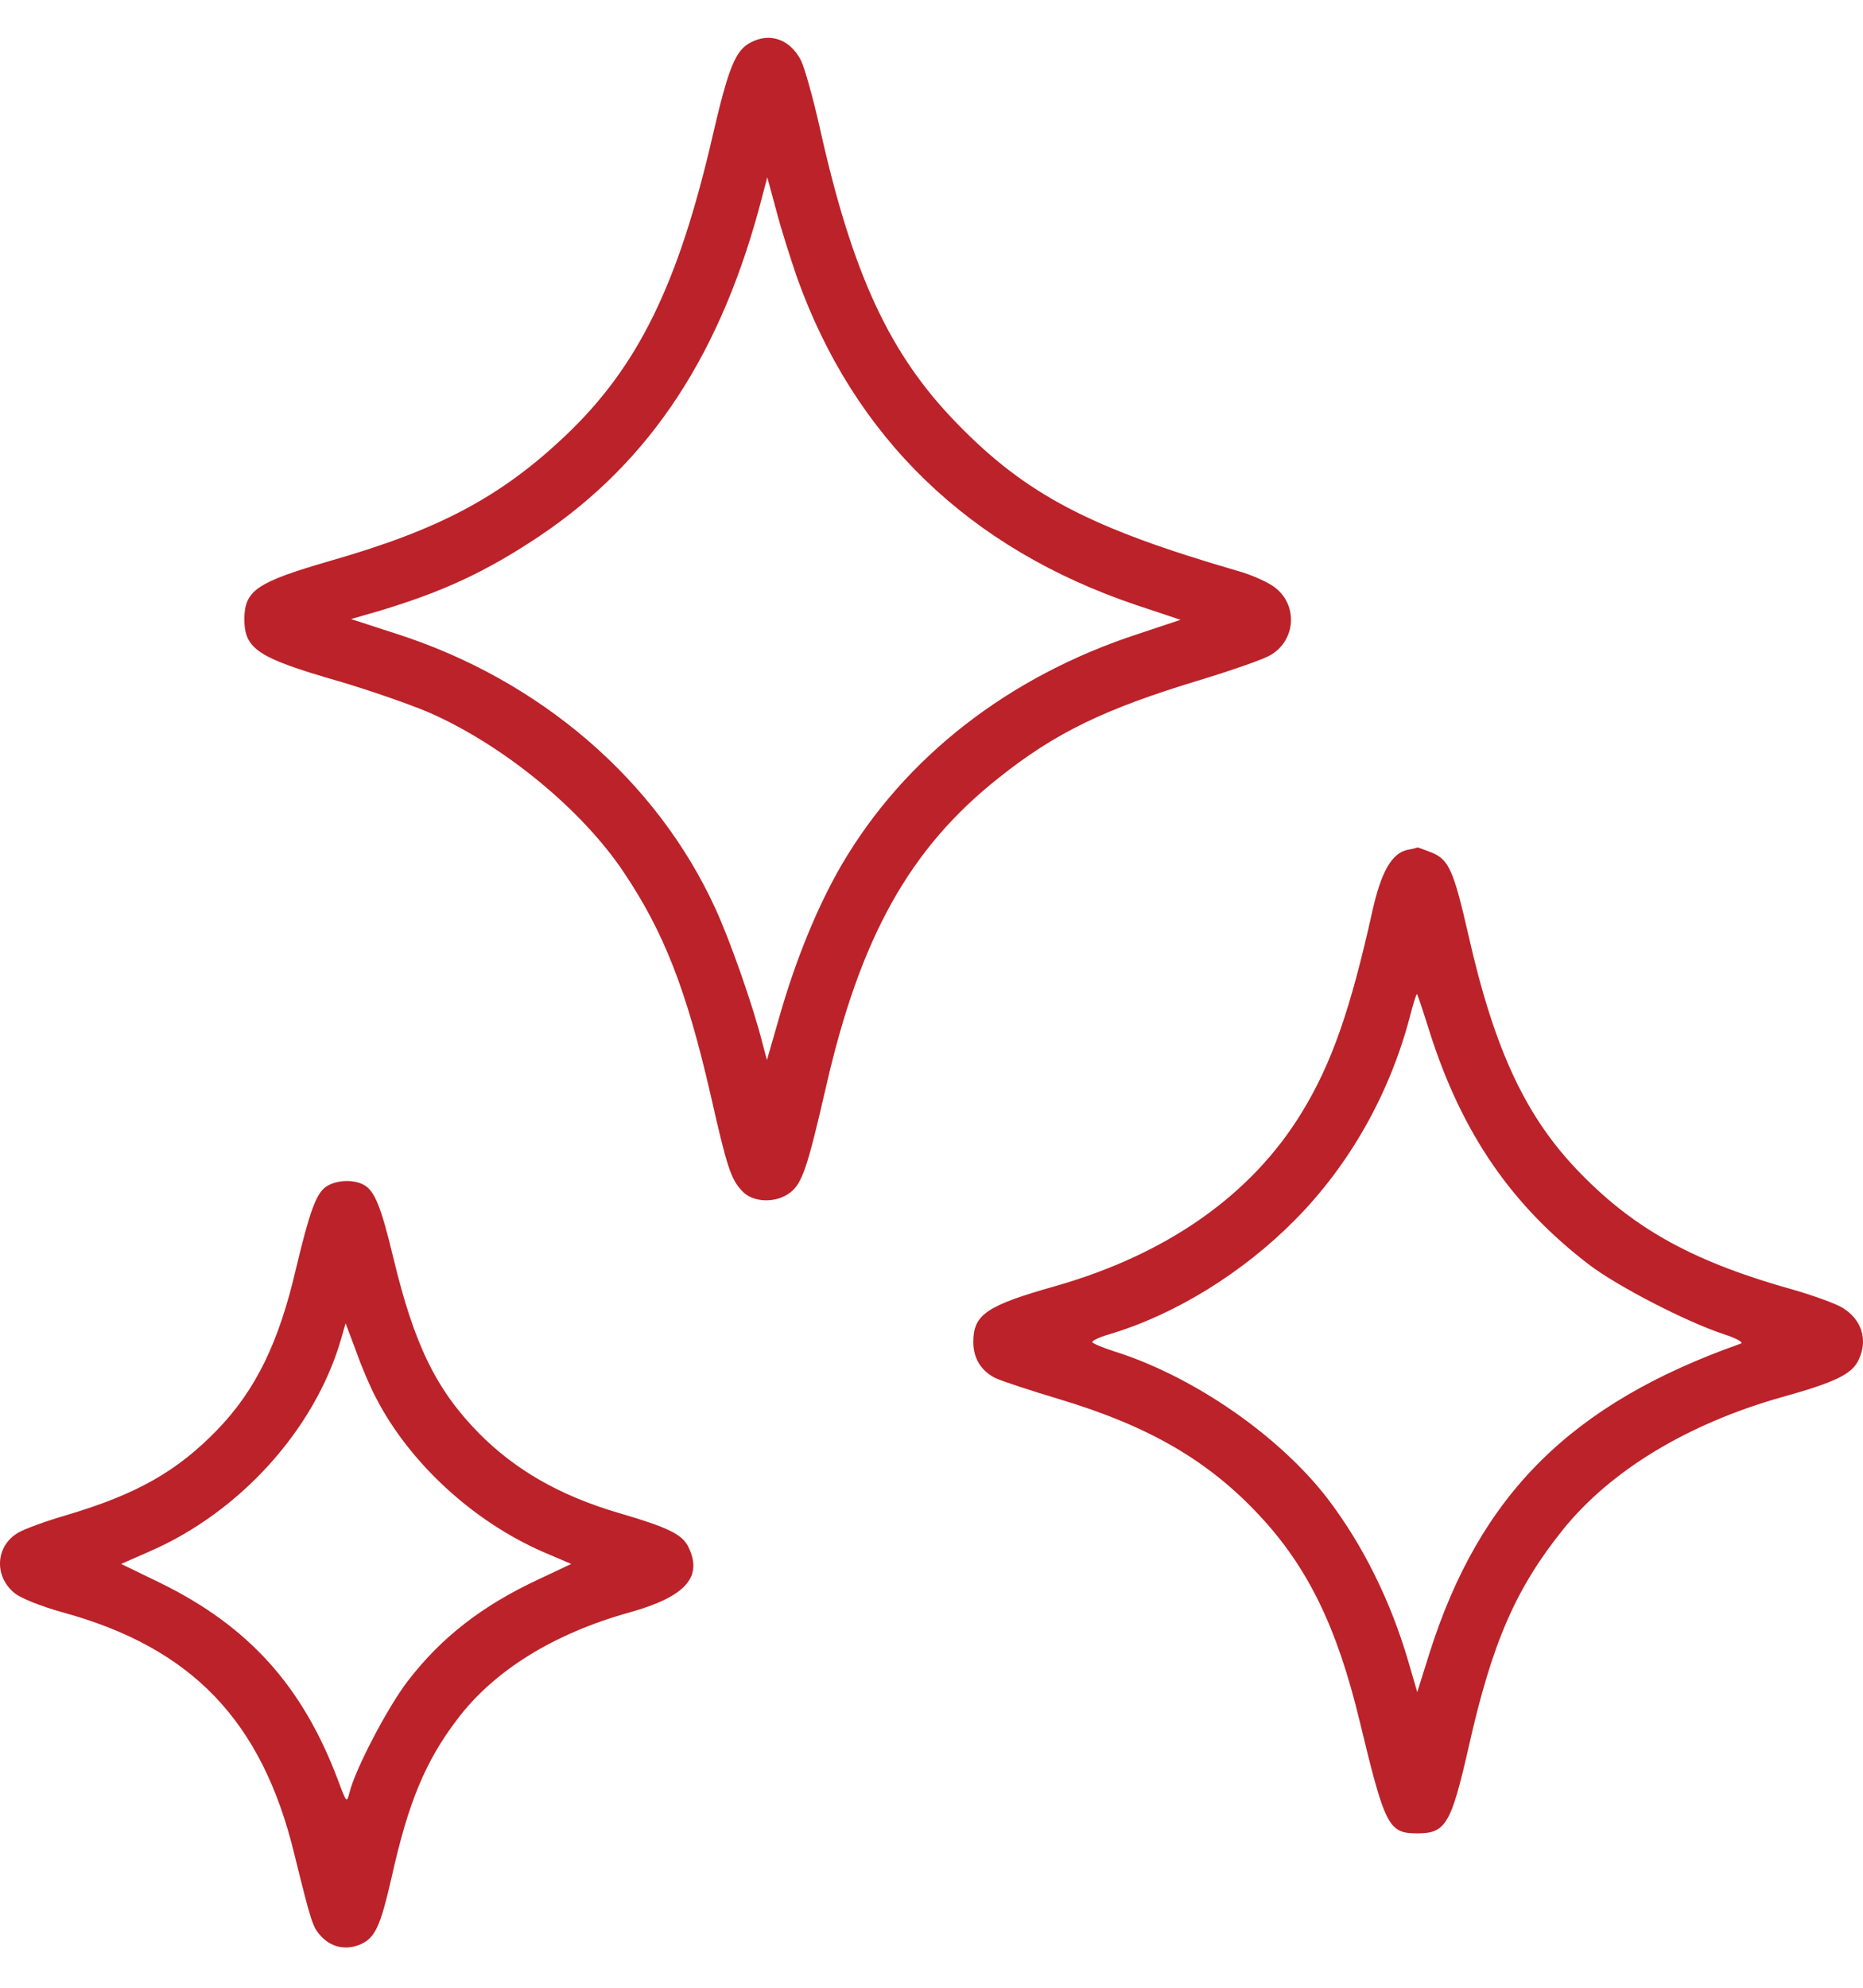 <svg xmlns="http://www.w3.org/2000/svg" width="45" height="48" viewBox="0 0 45 48" fill="none"><path d="M18.145 1.02C17.765 1.205 17.598 1.622 17.209 3.299C16.384 6.868 15.411 8.851 13.678 10.501C12.112 11.993 10.61 12.79 7.988 13.54C6.199 14.059 5.912 14.254 5.902 14.94C5.902 15.672 6.217 15.885 8.182 16.45C8.905 16.663 9.869 16.997 10.332 17.192C12.13 17.97 14.049 19.537 15.068 21.066C16.032 22.502 16.579 23.892 17.163 26.432C17.561 28.193 17.654 28.471 17.923 28.758C18.182 29.045 18.747 29.064 19.09 28.795C19.378 28.573 19.507 28.183 19.952 26.246C20.777 22.632 21.973 20.482 24.132 18.777C25.494 17.692 26.681 17.118 28.979 16.423C29.767 16.182 30.545 15.913 30.703 15.811C31.287 15.459 31.352 14.643 30.823 14.208C30.675 14.078 30.249 13.883 29.878 13.781C26.338 12.752 24.79 11.946 23.122 10.232C21.491 8.564 20.592 6.627 19.804 3.096C19.646 2.391 19.442 1.659 19.35 1.464C19.09 0.955 18.608 0.779 18.145 1.02ZM19.248 6.691C20.629 10.565 23.409 13.253 27.459 14.615L28.516 14.967L27.487 15.31C24.364 16.33 21.852 18.285 20.332 20.88C19.758 21.863 19.229 23.151 18.84 24.504L18.525 25.598L18.414 25.181C18.191 24.291 17.626 22.688 17.283 21.946C15.865 18.841 13.039 16.413 9.563 15.301L8.479 14.949L9.155 14.754C10.694 14.291 11.723 13.818 13.029 12.947C15.726 11.14 17.45 8.508 18.423 4.699L18.534 4.282L18.747 5.07C18.859 5.505 19.09 6.228 19.248 6.691Z" fill="#BC2229"></path><path d="M34.011 20.519C33.621 20.593 33.362 21.047 33.149 22.002C32.62 24.383 32.166 25.681 31.453 26.849C30.239 28.851 28.191 30.287 25.494 31.056C23.825 31.529 23.51 31.742 23.51 32.409C23.51 32.798 23.696 33.104 24.048 33.28C24.187 33.345 24.882 33.577 25.596 33.79C27.755 34.439 29.191 35.273 30.424 36.598C31.592 37.849 32.296 39.295 32.843 41.566C33.455 44.105 33.538 44.272 34.233 44.272C34.919 44.272 35.049 44.059 35.475 42.187C36.04 39.666 36.615 38.35 37.764 36.923C38.913 35.505 40.767 34.383 43.019 33.744C44.353 33.373 44.743 33.178 44.9 32.826C45.123 32.344 44.965 31.863 44.511 31.584C44.353 31.483 43.834 31.297 43.362 31.158C40.961 30.491 39.525 29.712 38.2 28.359C36.874 27.015 36.105 25.394 35.466 22.567C35.113 21.019 34.993 20.76 34.594 20.593C34.409 20.519 34.252 20.463 34.242 20.463C34.224 20.473 34.122 20.5 34.011 20.519ZM34.539 24.939C35.317 27.377 36.522 29.119 38.394 30.547C39.08 31.066 40.73 31.918 41.629 32.215C41.944 32.317 42.129 32.419 42.046 32.446C37.949 33.892 35.744 36.089 34.53 39.916L34.233 40.861L34.02 40.129C33.593 38.665 32.926 37.321 32.083 36.209C30.915 34.68 28.83 33.234 26.912 32.632C26.624 32.539 26.383 32.437 26.383 32.409C26.383 32.372 26.559 32.289 26.782 32.224C28.376 31.751 30.016 30.741 31.295 29.444C32.593 28.128 33.556 26.432 34.048 24.578C34.131 24.244 34.215 23.994 34.224 24.003C34.242 24.013 34.381 24.439 34.539 24.939Z" fill="#BC2229"></path><path d="M7.876 28.656C7.635 28.823 7.477 29.267 7.153 30.62C6.736 32.428 6.171 33.577 5.235 34.541C4.271 35.532 3.307 36.079 1.629 36.58C1.12 36.728 0.582 36.923 0.434 37.015C-0.104 37.33 -0.15 38.053 0.341 38.461C0.489 38.591 0.981 38.785 1.509 38.934C4.632 39.786 6.328 41.556 7.107 44.763C7.524 46.45 7.551 46.533 7.755 46.756C8.006 47.024 8.348 47.099 8.691 46.959C9.062 46.802 9.183 46.533 9.461 45.328C9.859 43.531 10.276 42.53 11.036 41.529C11.926 40.342 13.381 39.443 15.216 38.934C16.569 38.554 16.995 38.072 16.615 37.33C16.458 37.043 16.115 36.876 14.938 36.533C13.52 36.116 12.445 35.495 11.564 34.606C10.536 33.558 10.007 32.474 9.507 30.398C9.201 29.128 9.053 28.758 8.784 28.609C8.525 28.47 8.108 28.498 7.876 28.656ZM9.081 33.753C9.887 35.319 11.416 36.728 13.103 37.469L13.798 37.766L13.01 38.137C11.639 38.776 10.656 39.545 9.85 40.593C9.359 41.232 8.58 42.724 8.441 43.289C8.376 43.549 8.367 43.531 8.163 42.984C7.311 40.722 6.013 39.277 3.881 38.229L2.927 37.766L3.622 37.46C5.791 36.515 7.589 34.532 8.228 32.372L8.348 31.955L8.599 32.622C8.728 32.993 8.942 33.493 9.081 33.753Z" fill="#BC2229"></path></svg>